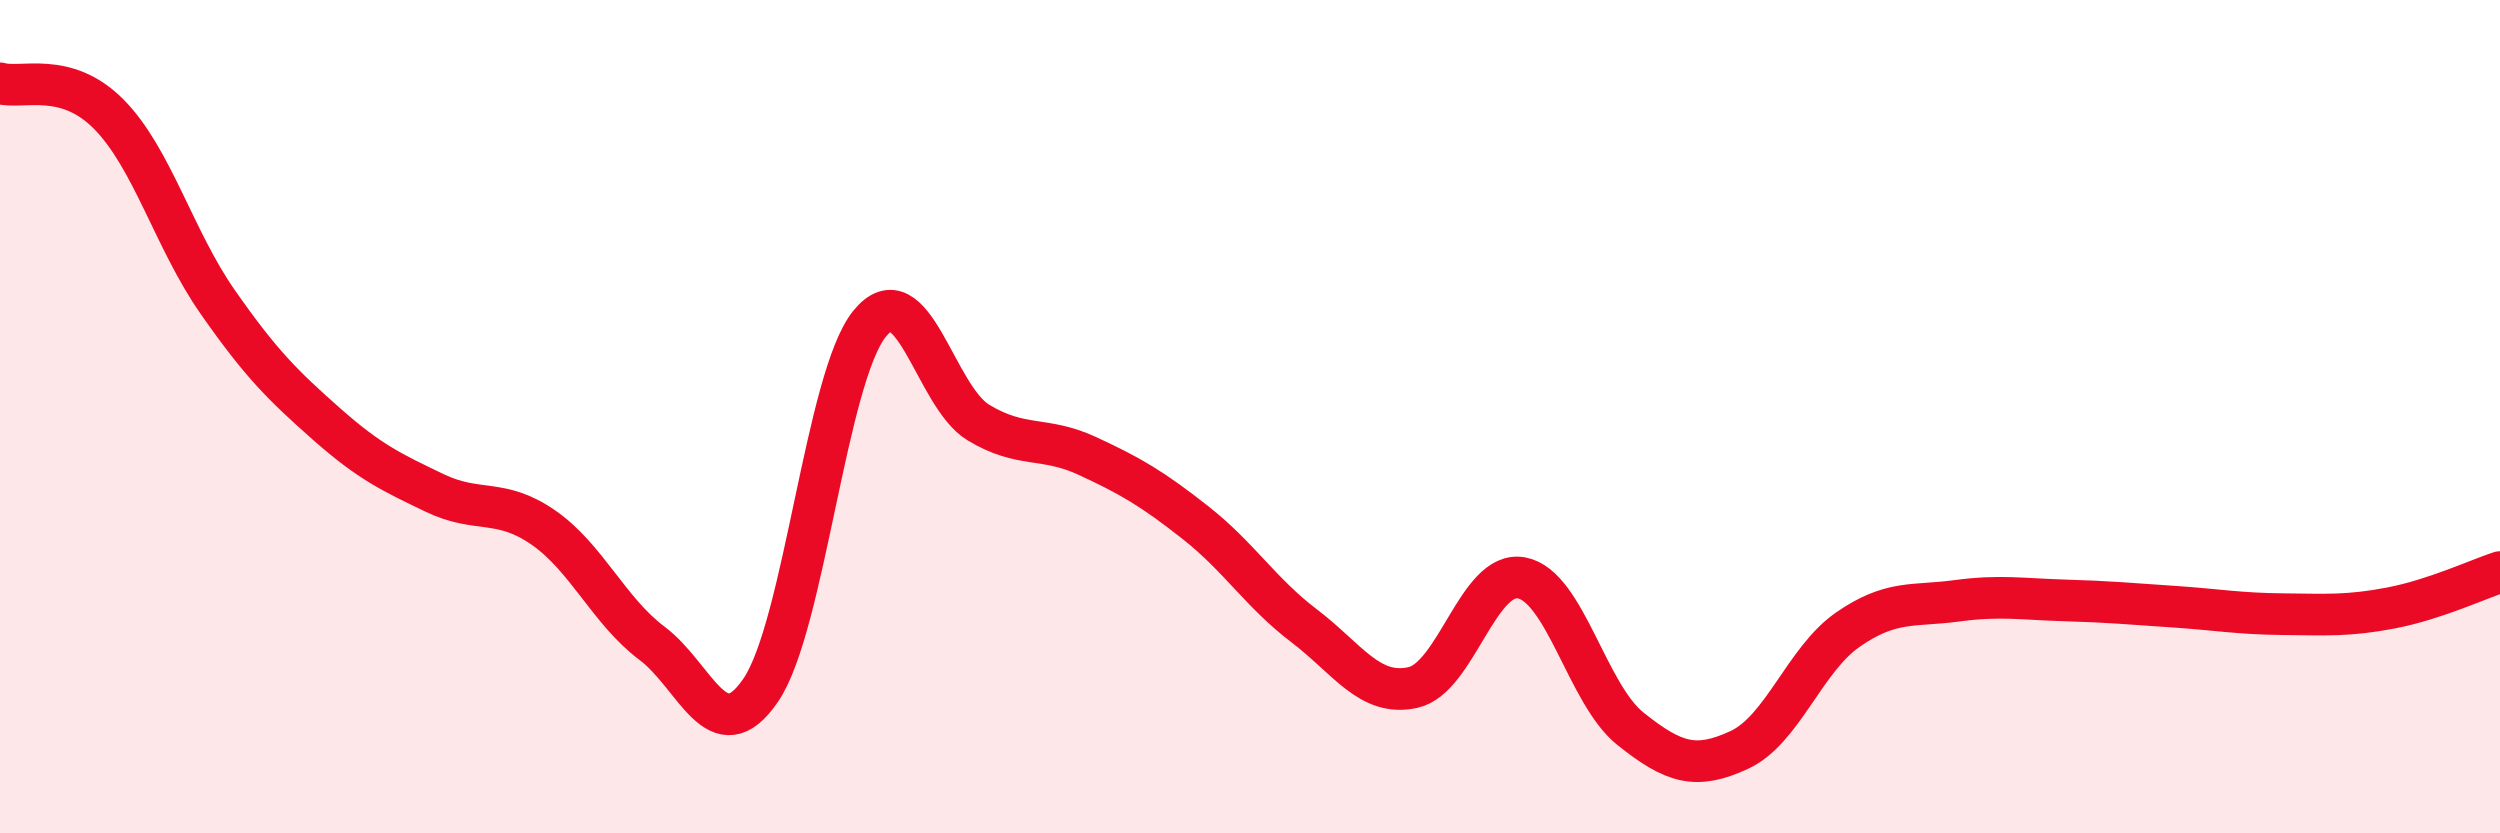 
    <svg width="60" height="20" viewBox="0 0 60 20" xmlns="http://www.w3.org/2000/svg">
      <path
        d="M 0,2 C 0.52,2.15 1.57,1.69 2.61,2.74 C 3.65,3.79 4.18,5.75 5.22,7.24 C 6.26,8.73 6.79,9.25 7.83,10.17 C 8.87,11.09 9.39,11.33 10.43,11.83 C 11.47,12.33 12,11.94 13.04,12.66 C 14.08,13.38 14.61,14.66 15.65,15.44 C 16.69,16.22 17.22,18.09 18.26,16.56 C 19.3,15.03 19.83,9.05 20.87,7.77 C 21.91,6.49 22.44,9.51 23.48,10.14 C 24.52,10.77 25.05,10.46 26.09,10.94 C 27.13,11.42 27.66,11.73 28.7,12.55 C 29.74,13.37 30.26,14.23 31.3,15.02 C 32.34,15.81 32.87,16.73 33.91,16.5 C 34.95,16.27 35.48,13.67 36.52,13.87 C 37.56,14.07 38.09,16.66 39.13,17.49 C 40.17,18.32 40.7,18.48 41.74,18 C 42.78,17.52 43.31,15.83 44.35,15.11 C 45.39,14.39 45.92,14.56 46.96,14.42 C 48,14.28 48.53,14.38 49.57,14.41 C 50.61,14.44 51.13,14.49 52.17,14.56 C 53.21,14.63 53.74,14.73 54.78,14.74 C 55.82,14.75 56.35,14.79 57.39,14.59 C 58.43,14.39 59.48,13.9 60,13.73L60 20L0 20Z"
        fill="#EB0A25"
        opacity="0.1"
        stroke-linecap="round"
        stroke-linejoin="round"
      />
      <path
        d="M 0,2 C 0.52,2.15 1.57,1.69 2.61,2.74 C 3.65,3.79 4.18,5.75 5.22,7.24 C 6.26,8.73 6.79,9.25 7.83,10.17 C 8.87,11.09 9.39,11.33 10.43,11.83 C 11.47,12.33 12,11.94 13.04,12.66 C 14.08,13.38 14.61,14.66 15.65,15.44 C 16.69,16.22 17.22,18.09 18.26,16.56 C 19.3,15.03 19.83,9.05 20.87,7.77 C 21.91,6.49 22.44,9.51 23.48,10.14 C 24.52,10.77 25.05,10.46 26.09,10.94 C 27.13,11.42 27.66,11.73 28.7,12.55 C 29.74,13.37 30.26,14.23 31.3,15.02 C 32.34,15.81 32.87,16.73 33.91,16.5 C 34.95,16.27 35.48,13.67 36.52,13.87 C 37.56,14.07 38.09,16.66 39.13,17.49 C 40.17,18.32 40.7,18.48 41.74,18 C 42.78,17.52 43.31,15.83 44.35,15.11 C 45.39,14.39 45.92,14.56 46.96,14.42 C 48,14.28 48.53,14.38 49.57,14.41 C 50.61,14.44 51.13,14.49 52.17,14.56 C 53.21,14.63 53.74,14.73 54.78,14.74 C 55.82,14.75 56.35,14.79 57.39,14.59 C 58.43,14.39 59.48,13.9 60,13.73"
        stroke="#EB0A25"
        stroke-width="1"
        fill="none"
        stroke-linecap="round"
        stroke-linejoin="round"
      />
    </svg>
  